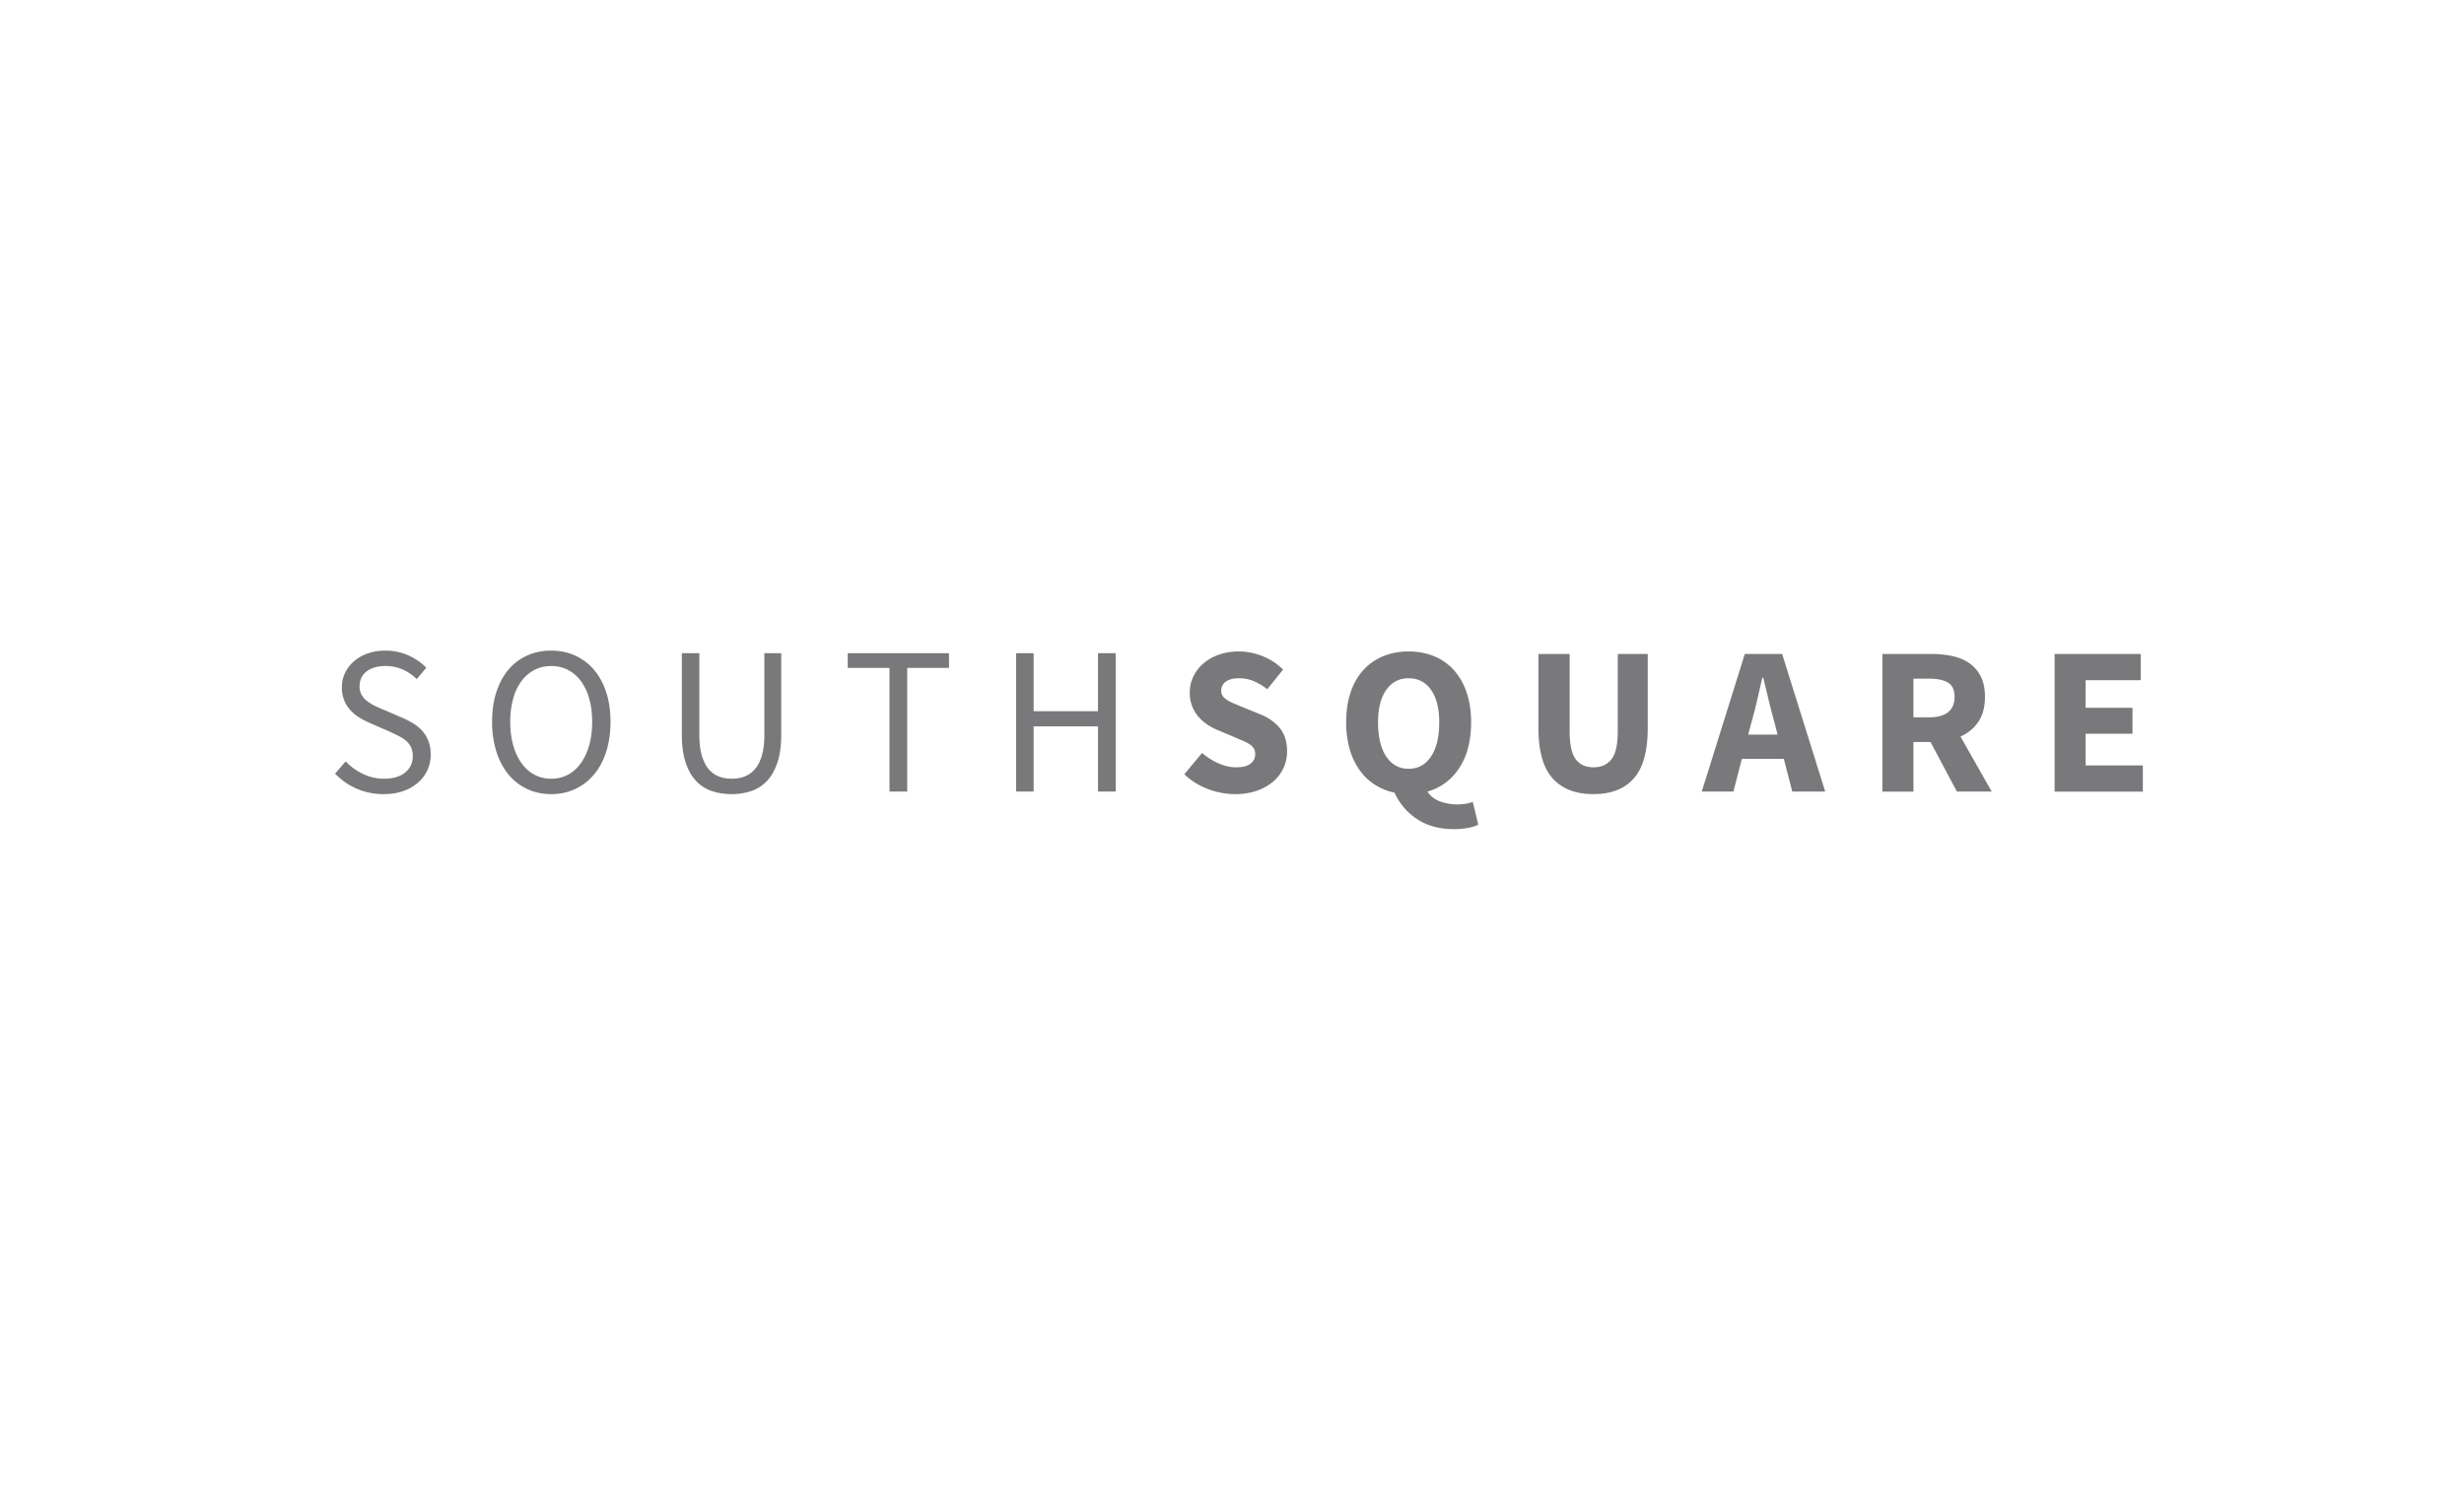 <?xml version="1.0"?>
<svg xmlns="http://www.w3.org/2000/svg" viewBox="0 0 140 85" width="300" height="182"><path d="M19.6 43.3c.28.296.61.534.99.714.38.18.774.27 1.182.27.52 0 .924-.118 1.212-.354.288-.236.432-.546.432-.93 0-.2-.034-.37-.102-.51a1.11 1.11 0 00-.276-.36c-.116-.1-.254-.19-.414-.27a32.84 32.84 0 00-.516-.252l-1.128-.492a5.378 5.378 0 01-.564-.288 2.321 2.321 0 01-.516-.408 1.952 1.952 0 01-.372-.57 1.89 1.89 0 01-.144-.762c0-.296.062-.572.186-.828s.296-.478.516-.666c.22-.188.48-.334.78-.438.3-.104.63-.156.99-.156.472 0 .908.09 1.308.27.4.18.74.414 1.02.702l-.54.648a2.806 2.806 0 00-.798-.546 2.378 2.378 0 00-.99-.198c-.44 0-.794.102-1.062.306-.268.204-.402.486-.402.846a.96.96 0 00.114.486 1.2 1.2 0 00.306.348c.128.1.268.188.42.264.152.076.308.146.468.21l1.116.48c.224.096.436.206.636.33.2.124.372.268.516.432.144.164.258.356.342.576.084.22.126.474.126.762a2.087 2.087 0 01-.72 1.59 2.536 2.536 0 01-.84.48c-.328.116-.7.174-1.116.174A3.766 3.766 0 0119 43.996l.6-.696zm11.688 1.86c-.496 0-.95-.096-1.362-.288a3.033 3.033 0 01-1.062-.822 3.853 3.853 0 01-.69-1.296 5.551 5.551 0 01-.246-1.71c0-.632.082-1.198.246-1.698.164-.5.394-.924.69-1.272.296-.348.65-.614 1.062-.798A3.302 3.302 0 0131.288 37c.496 0 .95.094 1.362.282.412.188.768.456 1.068.804.3.348.532.772.696 1.272.164.5.246 1.062.246 1.686 0 .632-.082 1.202-.246 1.71-.164.508-.396.94-.696 1.296-.3.356-.656.63-1.068.822a3.185 3.185 0 01-1.362.288zm0-.876c.352 0 .67-.076.954-.228.284-.152.528-.37.732-.654.204-.284.362-.624.474-1.02.112-.396.168-.842.168-1.338 0-.488-.056-.928-.168-1.32a3.031 3.031 0 00-.474-.996 2.154 2.154 0 00-.732-.63 2.033 2.033 0 00-.954-.222c-.352 0-.67.074-.954.222a2.154 2.154 0 00-.732.63 3.031 3.031 0 00-.474.996 4.803 4.803 0 00-.168 1.32c0 .496.056.942.168 1.338.112.396.27.736.474 1.02.204.284.448.502.732.654.284.152.602.228.954.228zm7.428-7.14h.996v4.644c0 .472.048.868.144 1.188.096.32.226.576.39.768.164.192.358.33.582.414.224.084.464.126.72.126.264 0 .508-.042.732-.126.224-.084.42-.222.588-.414.168-.192.3-.448.396-.768.096-.32.144-.716.144-1.188v-4.644h.96v4.62c0 .632-.072 1.164-.216 1.596-.144.432-.342.782-.594 1.05-.252.268-.55.46-.894.576a3.471 3.471 0 01-1.116.174c-.4 0-.774-.058-1.122-.174a2.15 2.15 0 01-.9-.576c-.252-.268-.45-.618-.594-1.05-.144-.432-.216-.964-.216-1.596v-4.62zm11.808.84h-2.376v-.84h5.76v.84h-2.376v7.032h-1.008v-7.032zm7.2-.84h.996v3.3h3.66v-3.3h1.008v7.872H62.38v-3.708h-3.66v3.708h-.996v-7.872zm10.572 5.676c.28.24.59.436.93.588.34.152.674.228 1.002.228.368 0 .642-.068.822-.204.18-.136.27-.32.27-.552a.602.602 0 00-.078-.312.744.744 0 00-.228-.234c-.1-.068-.22-.132-.36-.192l-.462-.198-1.02-.432c-.2-.08-.394-.184-.582-.312a2.57 2.57 0 01-.504-.45 2.033 2.033 0 01-.486-1.374c0-.32.068-.622.204-.906a2.25 2.25 0 01.576-.744 2.75 2.75 0 01.882-.498c.34-.12.714-.18 1.122-.18.456 0 .906.088 1.35.264.444.176.834.432 1.17.768l-.9 1.116a3.406 3.406 0 00-.768-.462 2.17 2.17 0 00-.852-.162c-.304 0-.546.062-.726.186a.598.598 0 00-.27.522c0 .12.03.222.09.306a.88.88 0 00.252.228c.108.068.234.132.378.192l.468.198 1.008.408c.48.192.858.456 1.134.792.276.336.414.78.414 1.332a2.232 2.232 0 01-.774 1.698 2.87 2.87 0 01-.93.528 3.68 3.68 0 01-1.248.198 4.38 4.38 0 01-1.53-.282 3.995 3.995 0 01-1.362-.846l1.008-1.212zm10.008-1.752c0 .84.156 1.492.468 1.956.312.464.736.696 1.272.696s.96-.232 1.272-.696c.312-.464.468-1.116.468-1.956 0-.784-.156-1.396-.468-1.836a1.479 1.479 0 00-1.272-.66c-.536 0-.96.22-1.272.66-.312.44-.468 1.052-.468 1.836zm5.7 5.832a2.34 2.34 0 01-.57.18 4.09 4.09 0 01-.81.072c-.832 0-1.534-.192-2.106-.576a3.543 3.543 0 01-1.278-1.5 3.34 3.34 0 01-1.134-.462c-.34-.22-.63-.502-.87-.846a3.948 3.948 0 01-.552-1.194 5.52 5.52 0 01-.192-1.506c0-.64.086-1.21.258-1.71.172-.5.414-.92.726-1.26.312-.34.686-.6 1.122-.78.436-.18.918-.27 1.446-.27.528 0 1.01.09 1.446.27.436.18.81.442 1.122.786a3.6 3.6 0 01.726 1.266c.172.5.258 1.066.258 1.698 0 1.056-.224 1.924-.672 2.604-.448.68-1.052 1.128-1.812 1.344.184.272.432.462.744.57a2.95 2.95 0 001.446.12 2.61 2.61 0 00.39-.102l.312 1.296zm3.42-9.708H89.2v4.38c0 .768.116 1.304.348 1.608.232.304.568.456 1.008.456.44 0 .78-.152 1.02-.456.24-.304.36-.84.36-1.608v-4.38h1.704v4.2c0 1.312-.262 2.268-.786 2.868-.524.6-1.29.9-2.298.9-1.016 0-1.792-.3-2.328-.9-.536-.6-.804-1.556-.804-2.868v-4.2zm13.596 4.584l-.18-.72c-.112-.392-.22-.808-.324-1.248-.104-.44-.208-.864-.312-1.272h-.048l-.294 1.278c-.1.436-.206.85-.318 1.242l-.192.72h1.668zm.36 1.38h-2.388l-.48 1.86h-1.8l2.448-7.824h2.124l2.448 7.824h-1.872l-.48-1.86zm7.368-2.364h.912c.464 0 .818-.098 1.062-.294.244-.196.366-.486.366-.87s-.122-.652-.366-.804c-.244-.152-.598-.228-1.062-.228h-.912v2.196zm2.472 4.224l-1.5-2.82h-.972v2.82h-1.764v-7.824h2.82c.416 0 .806.04 1.17.12.364.08.682.214.954.402.272.188.488.438.648.75.16.312.24.7.24 1.164 0 .576-.126 1.05-.378 1.422-.252.372-.59.65-1.014.834l1.776 3.132h-1.98zm5.556-7.824h4.896v1.488h-3.132v1.572h2.664v1.476h-2.664v1.8h3.252v1.488h-5.016v-7.824z" fill="#79797B" fill-rule="evenodd"/></svg>
